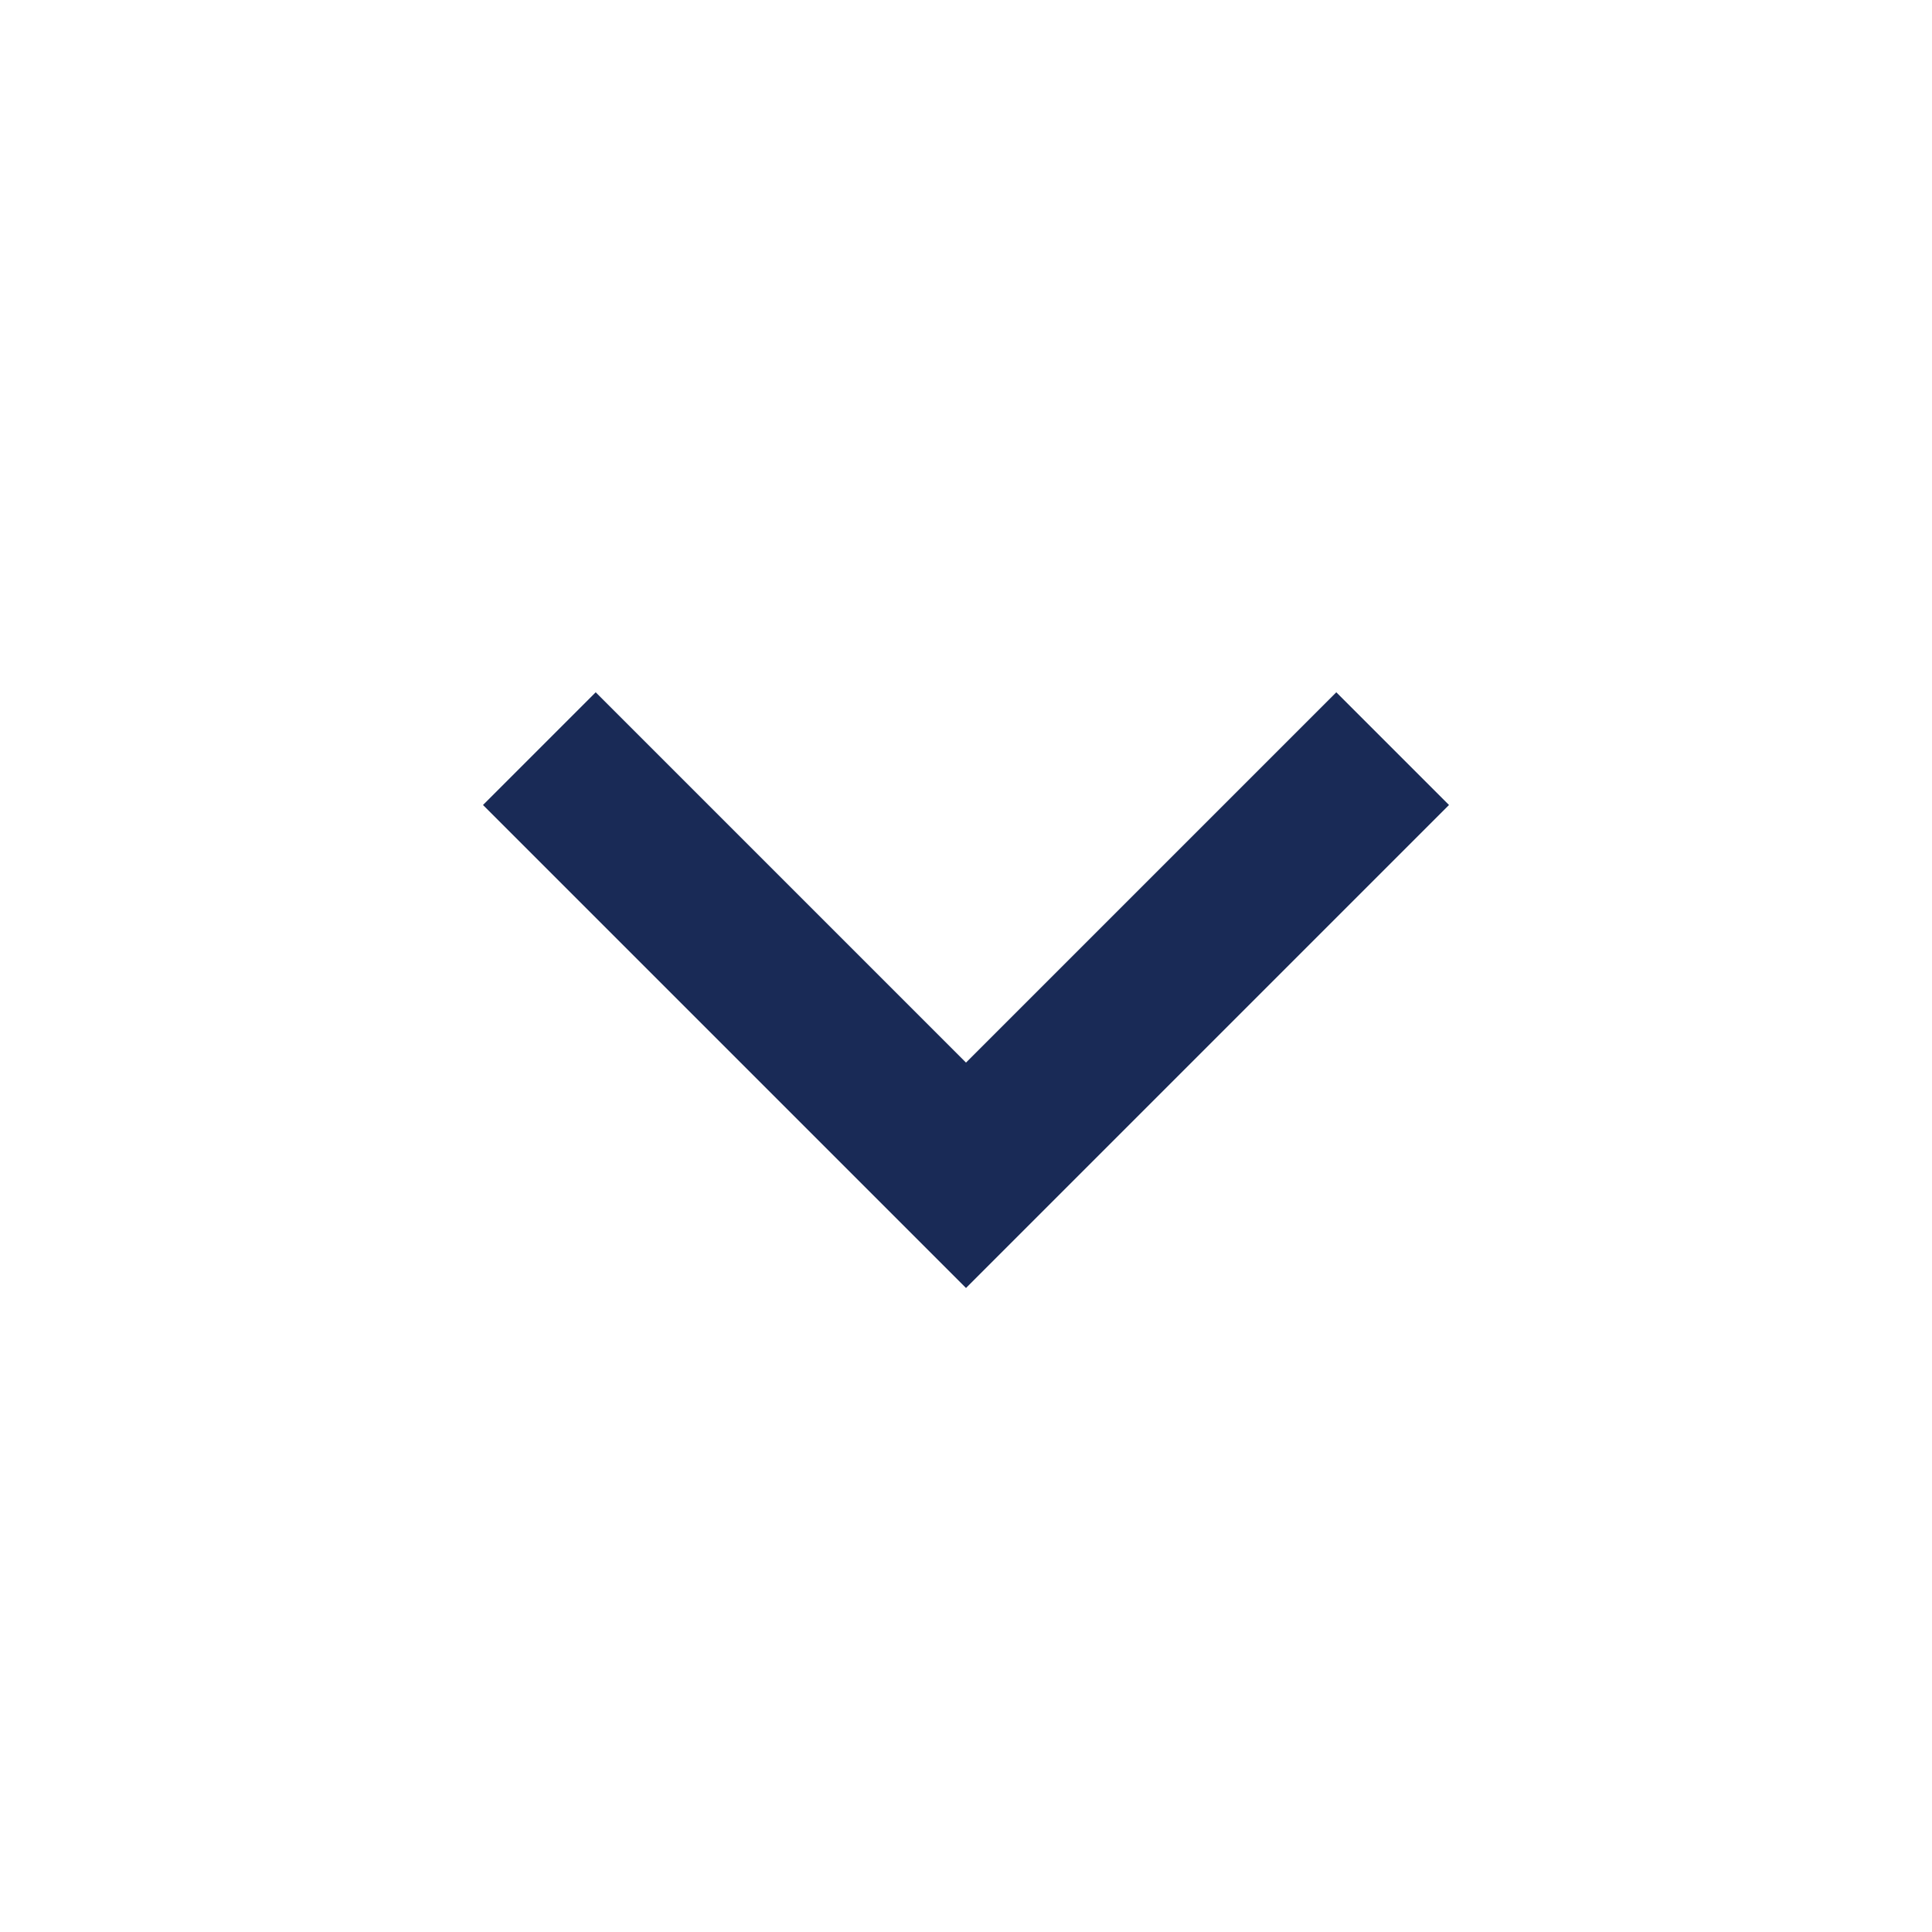 <?xml version="1.0" encoding="UTF-8"?>
<svg width="24" height="24" viewBox="0 0 24 24" fill="none" xmlns="http://www.w3.org/2000/svg" class="" data-fg-1vh2=":0:/src/components/GobibliaIconsAdditional.tsx:21:5:613:213:e:svg::1"><path d="M12 16L18 10L16.6 8.6L12 13.2L7.4 8.6L6 10L12 16Z" fill="#192a56" data-fg-1vh3=":0:/src/components/GobibliaIconsAdditional.tsx:22:7:741:74:e:path"/></svg>